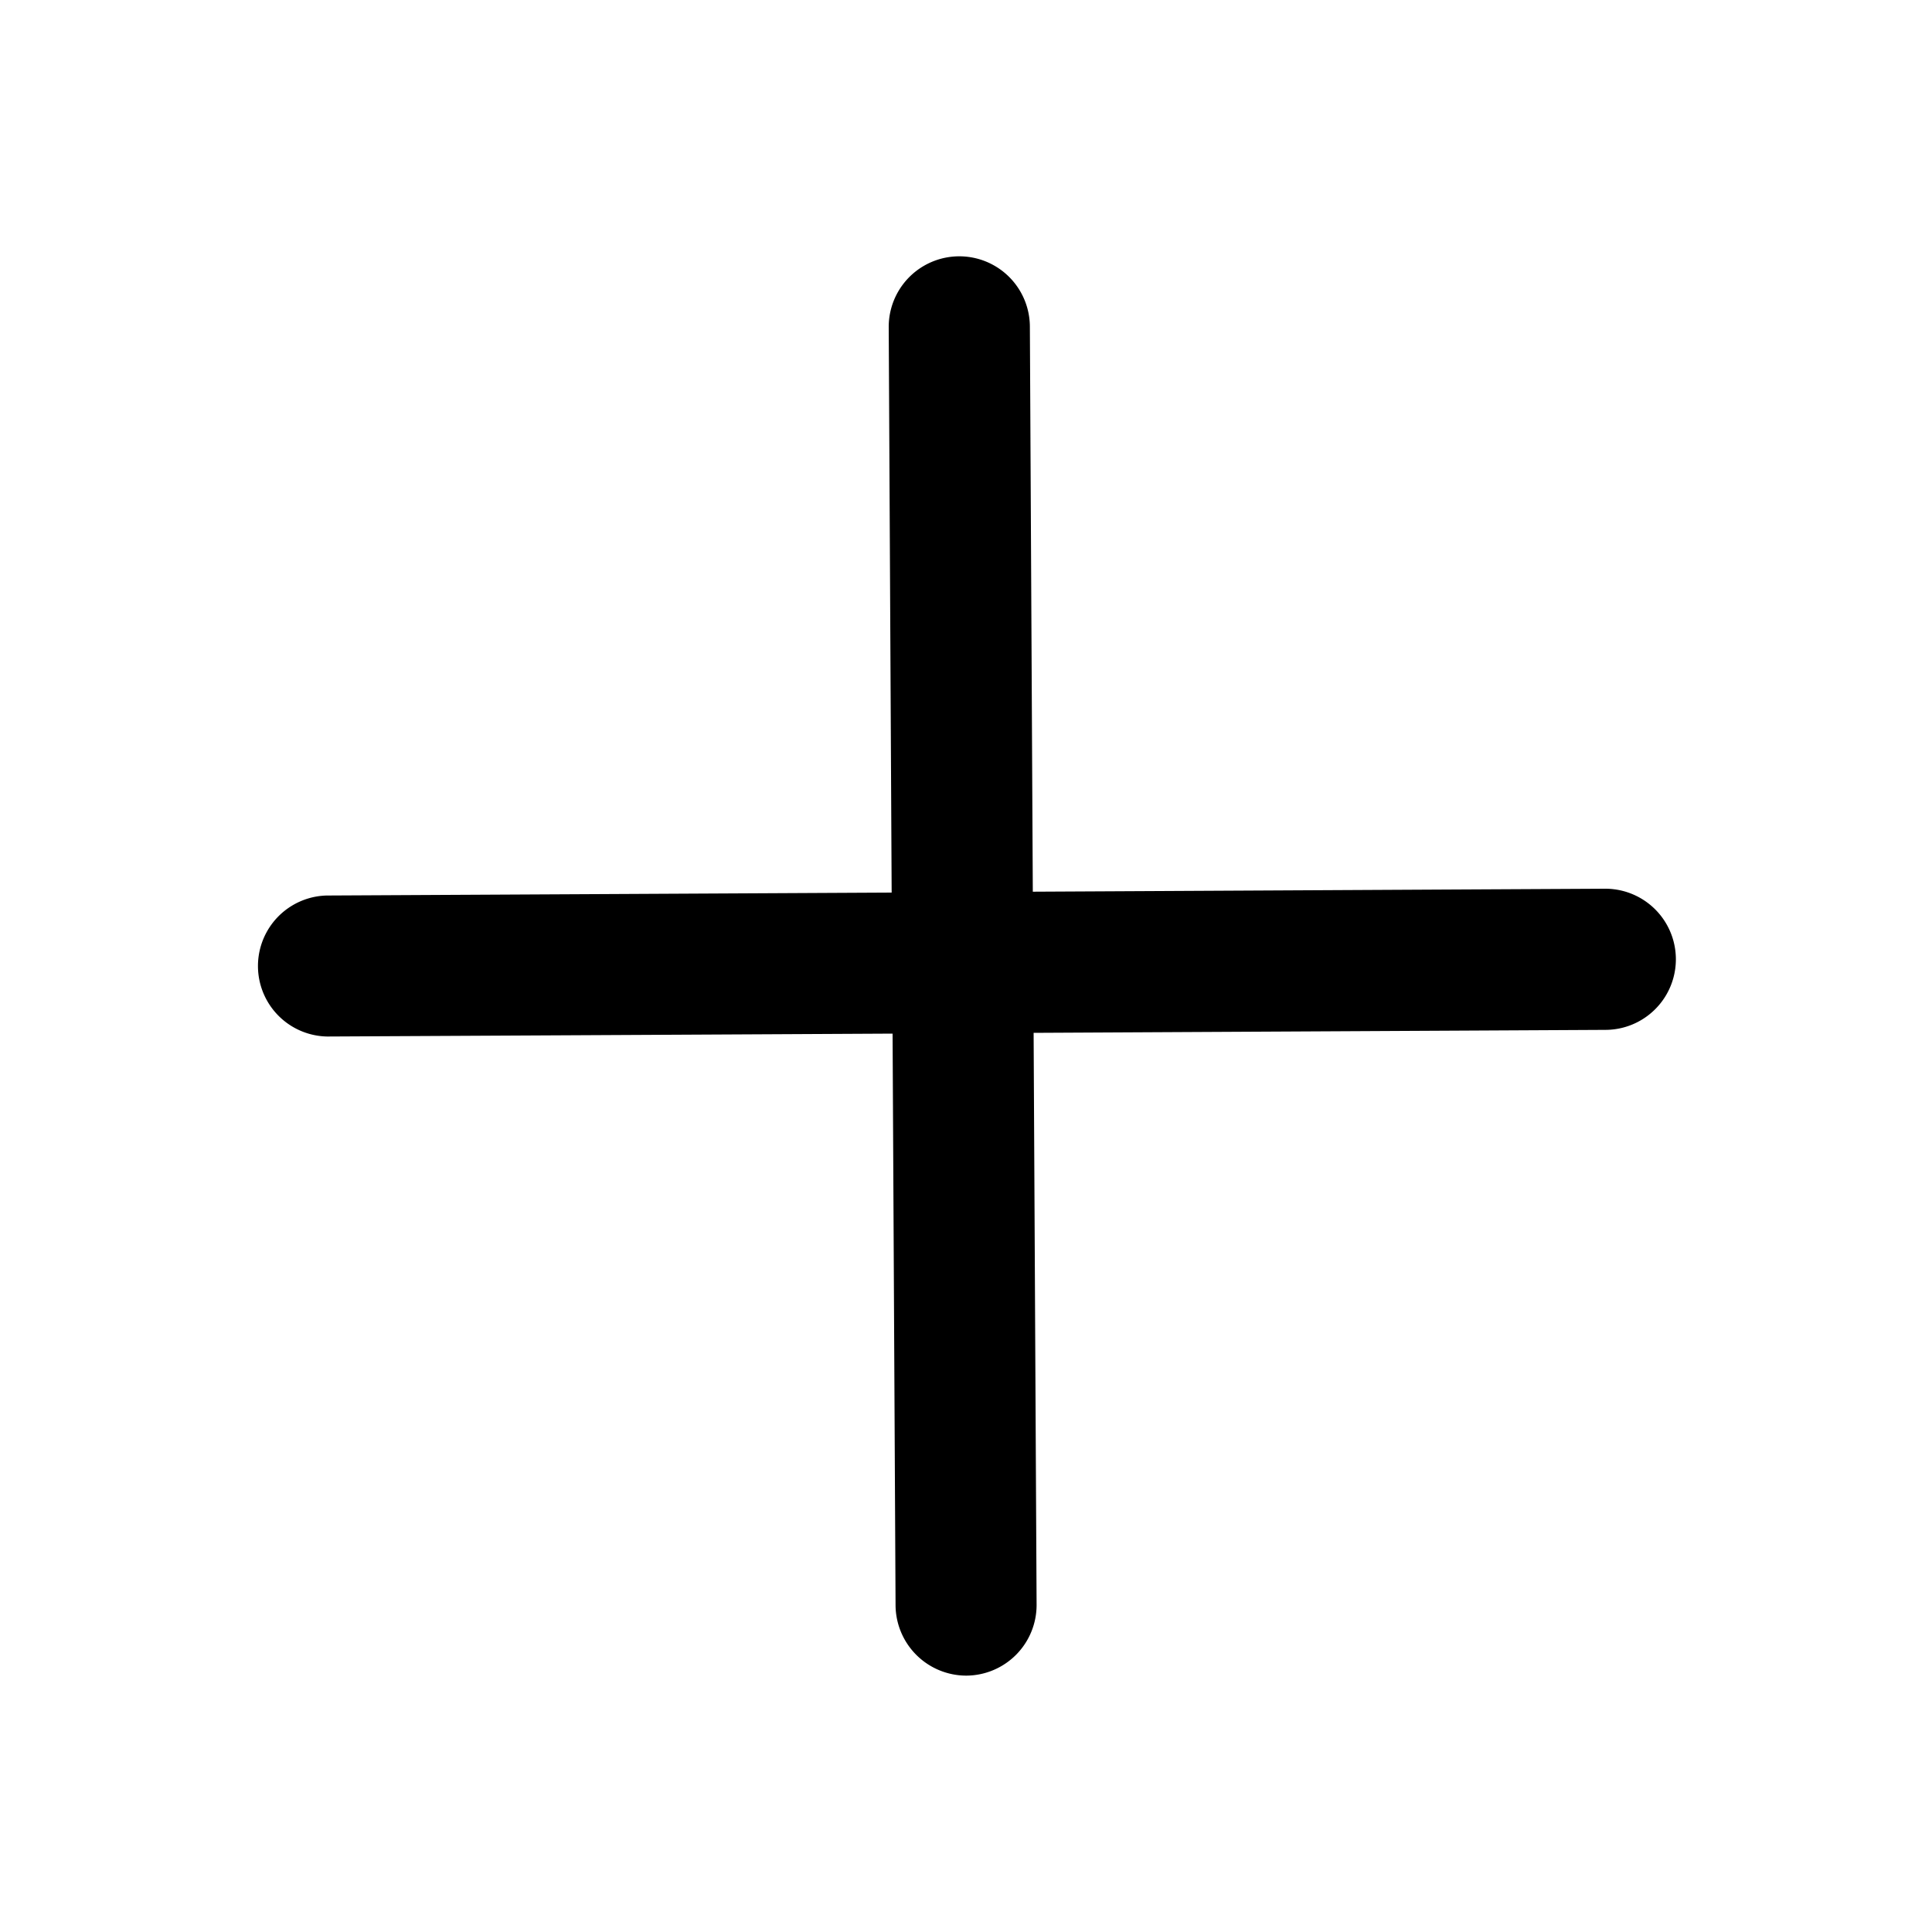 <?xml version="1.0"?>
<svg xmlns="http://www.w3.org/2000/svg" viewBox="0 0 50 50">
  <path d="m41.54 23-14.811.077-.076-14.627A1.825 1.825 0 0 0 23 8.47l.076 14.63-14.626.076a1.825 1.825 0 0 0 .019 3.649L23.1 26.75l.077 14.8a1.833 1.833 0 0 0 1.834 1.815 1.828 1.828 0 0 0 1.816-1.835l-.077-14.8 14.8-.077A1.825 1.825 0 0 0 41.54 23z"/>
</svg>

